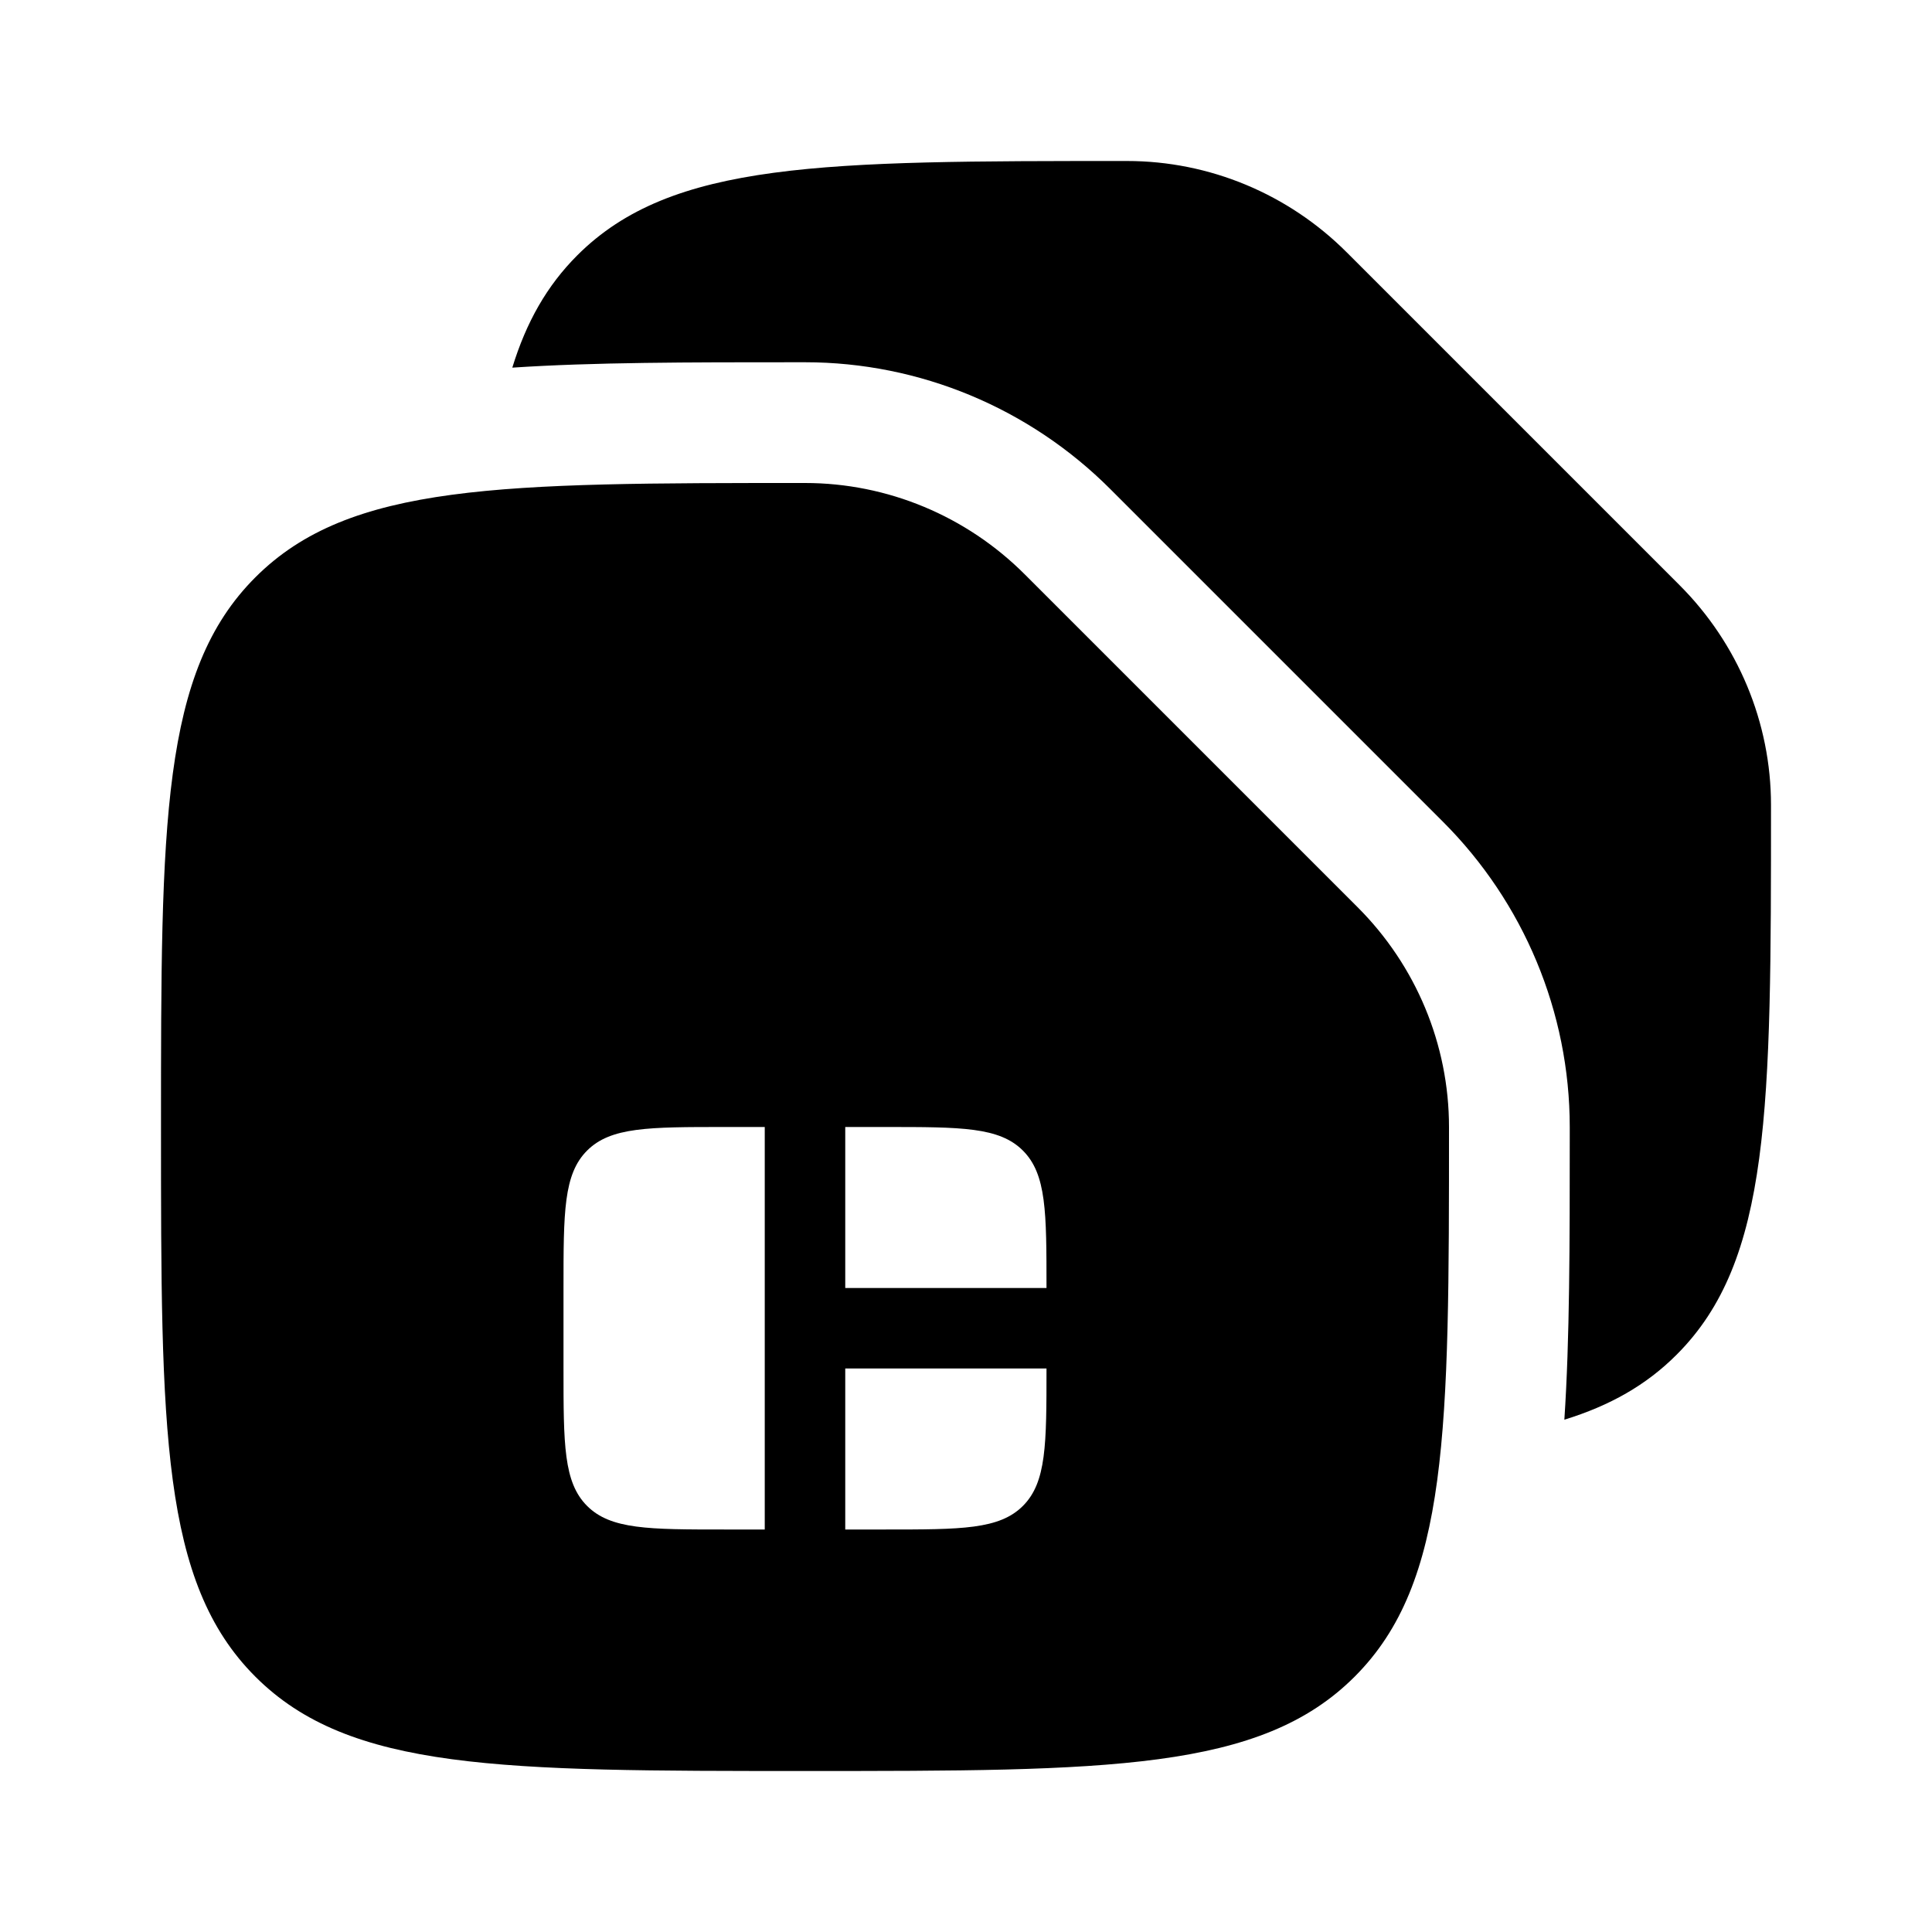 <svg width="24" height="24" viewBox="0 0 24 24" fill="none" xmlns="http://www.w3.org/2000/svg">
<path d="M20.828 16.828C22 15.657 22 13.771 22 10C22 8.975 21.589 7.994 20.864 7.269L16.731 3.136C16.006 2.41 15.025 2 14 2C10.229 2 8.343 2 7.171 3.172C6.794 3.549 6.538 4.001 6.364 4.567C7.371 4.5 8.55 4.5 9.896 4.5L10 4.5C11.427 4.5 12.789 5.071 13.792 6.075L17.925 10.208C18.928 11.211 19.5 12.573 19.5 14L19.5 14.104C19.5 15.45 19.5 16.629 19.433 17.636C19.998 17.462 20.451 17.206 20.828 16.828Z" fill="black"/>
<path fill-rule="evenodd" clip-rule="evenodd" d="M10 22C6.229 22 4.343 22 3.172 20.828C2 19.657 2 17.771 2 14C2 10.229 2 8.343 3.172 7.172C4.343 6 6.229 6 10 6C11.025 6 12.006 6.41 12.731 7.136L16.864 11.269C17.59 11.994 18 12.975 18 14C18 17.771 18 19.657 16.828 20.828C15.657 22 13.771 22 10 22ZM7.293 18.707C7.586 19 8.057 19 9 19H9.5V14H9C8.057 14 7.586 14 7.293 14.293C7 14.586 7 15.057 7 16V17C7 17.943 7 18.414 7.293 18.707ZM12.707 18.707C12.414 19 11.943 19 11 19H10.5V17H13C13 17.943 13 18.414 12.707 18.707ZM11 14C11.943 14 12.414 14 12.707 14.293C13 14.586 13 15.057 13 16H10.5V14H11Z" fill="black"/>
</svg>
